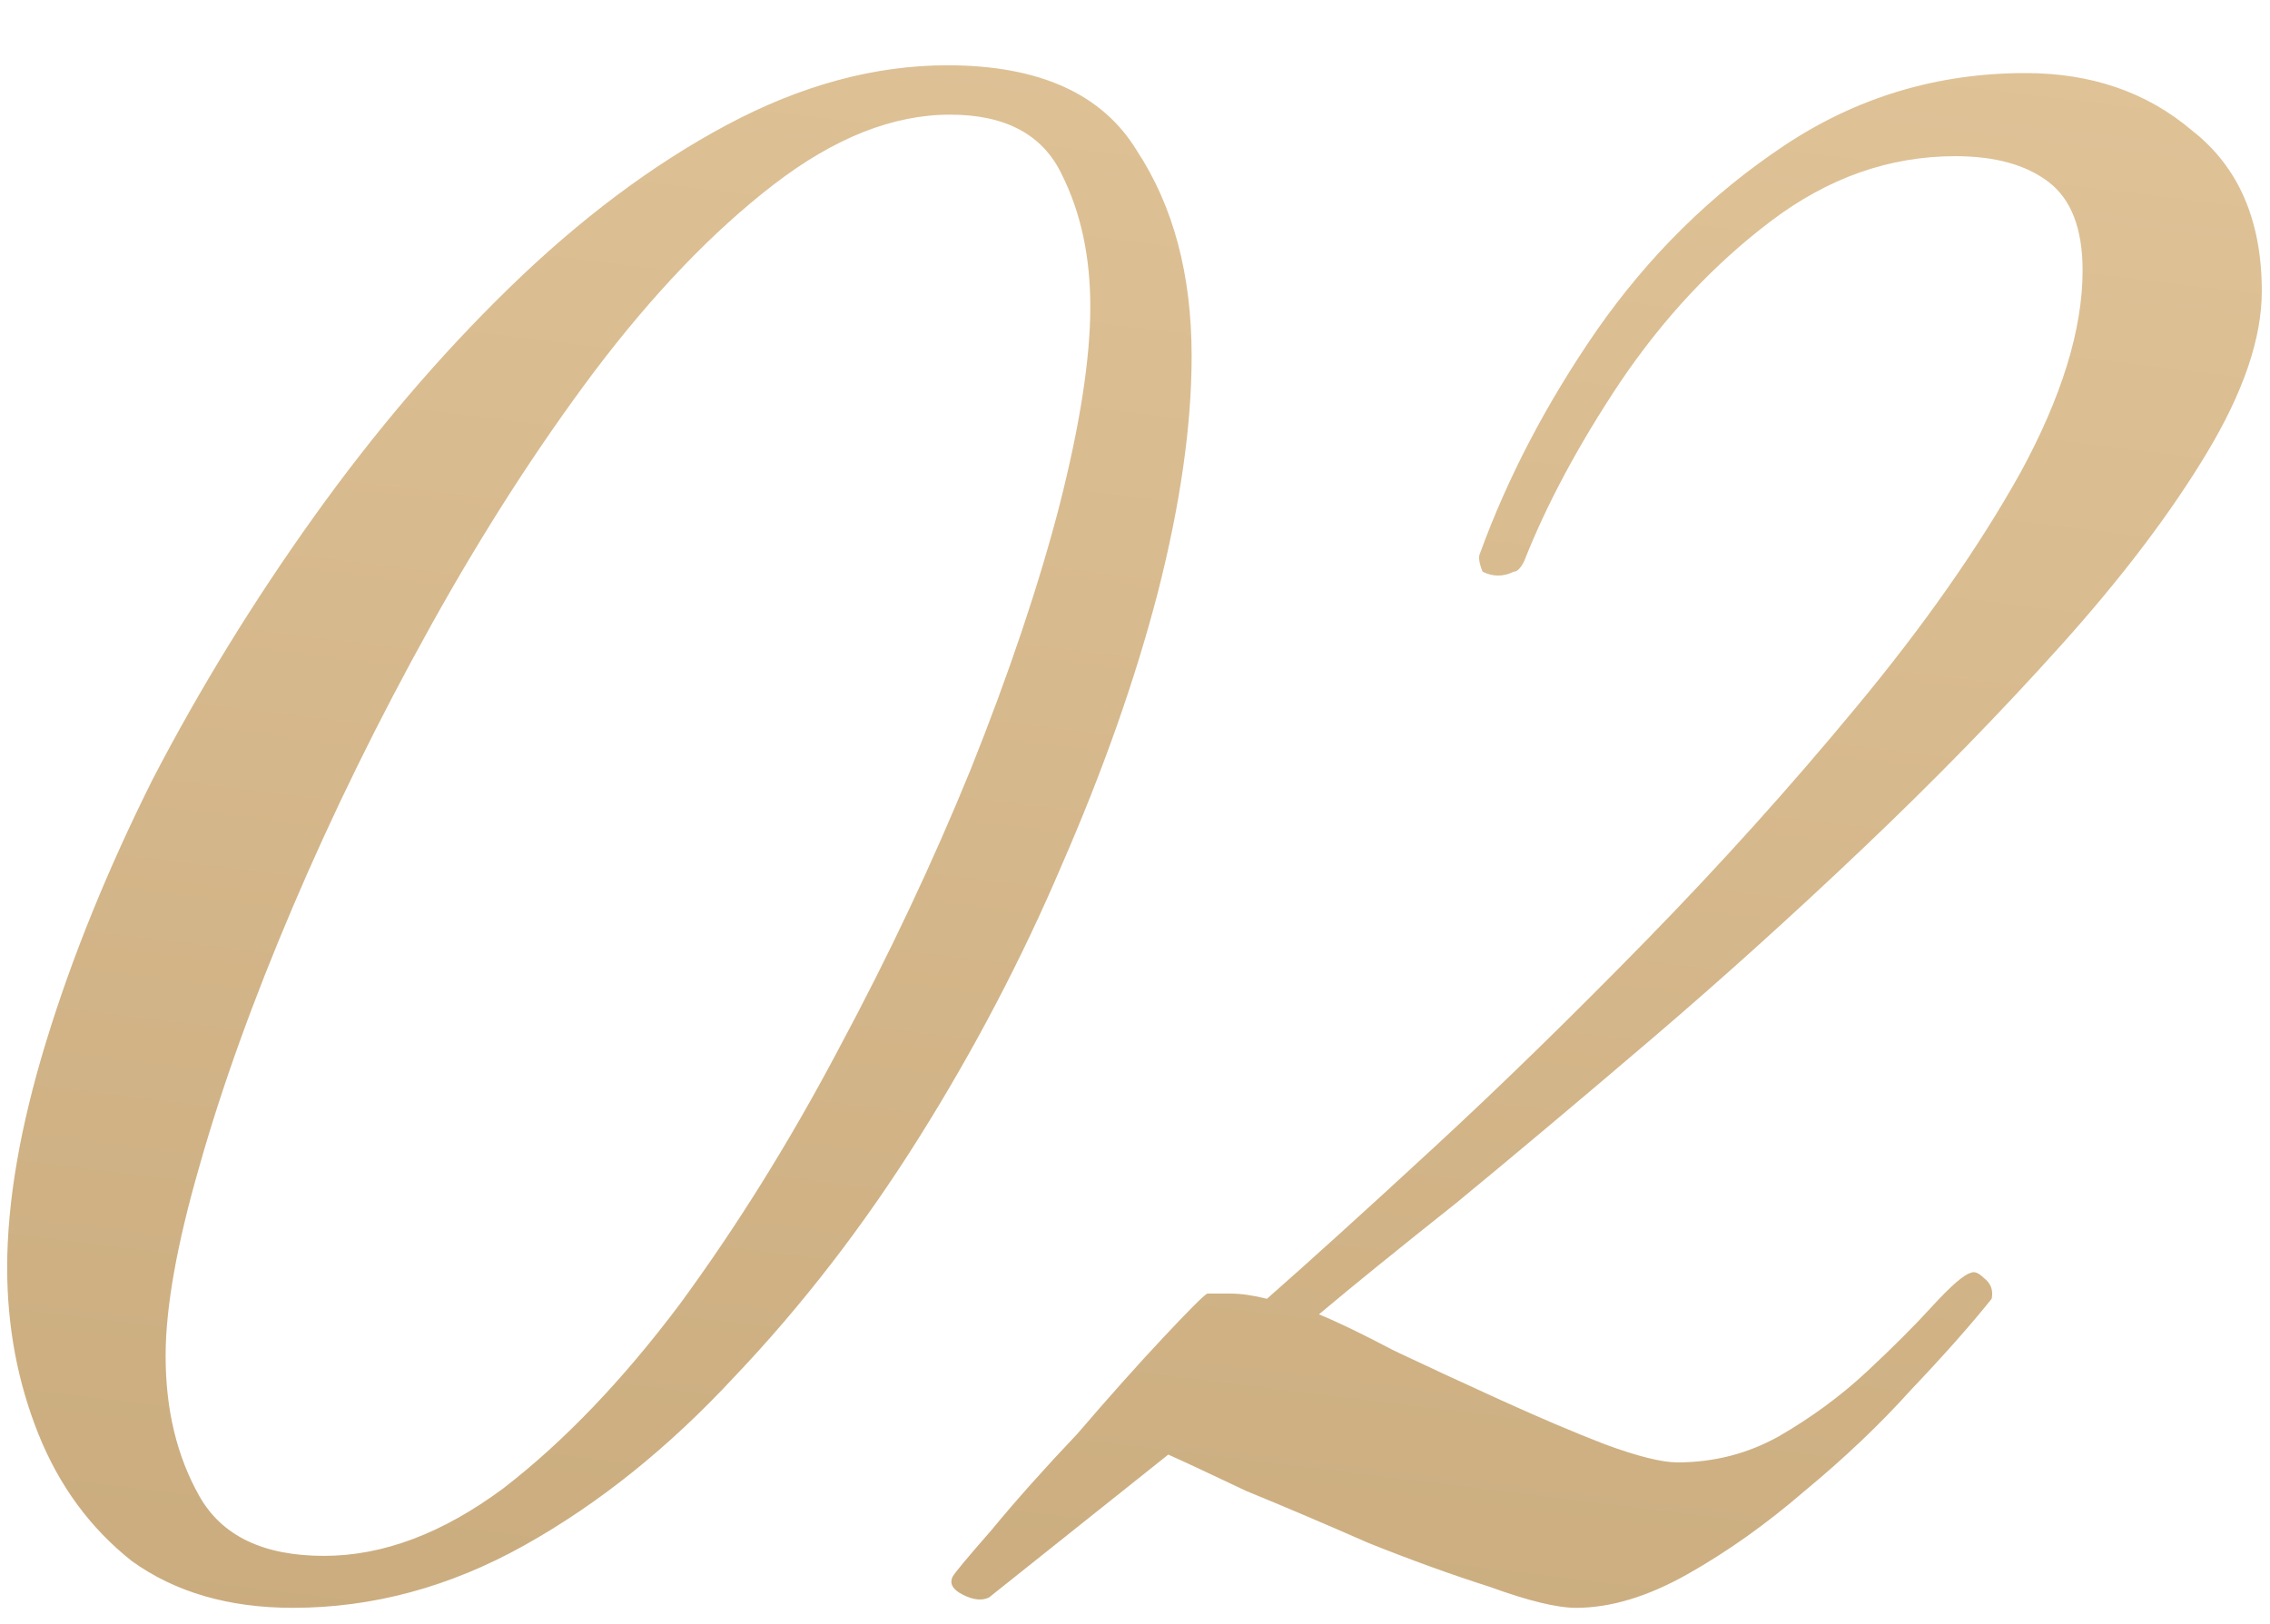 <?xml version="1.0" encoding="UTF-8"?> <svg xmlns="http://www.w3.org/2000/svg" width="95" height="68" viewBox="0 0 95 68" fill="none"><g filter="url(#filter0_d_21_14)"><path d="M12.258 65.305C9.576 65.305 7.329 64.652 5.518 63.348C3.778 61.971 2.474 60.195 1.604 58.021C0.735 55.847 0.3 53.528 0.3 51.064C0.3 48.31 0.843 45.158 1.93 41.607C3.017 38.056 4.503 34.396 6.387 30.627C8.344 26.859 10.591 23.199 13.127 19.648C15.664 16.097 18.381 12.908 21.28 10.082C24.251 7.183 27.295 4.9 30.411 3.233C33.528 1.567 36.608 0.733 39.651 0.733C43.492 0.733 46.138 1.929 47.587 4.32C49.109 6.64 49.87 9.502 49.87 12.908C49.87 15.807 49.399 19.105 48.456 22.8C47.514 26.424 46.174 30.229 44.434 34.215C42.768 38.128 40.775 41.933 38.456 45.629C36.136 49.325 33.564 52.658 30.738 55.63C27.984 58.601 25.049 60.956 21.932 62.696C18.816 64.435 15.591 65.305 12.258 65.305ZM13.562 63.13C16.026 63.13 18.526 62.188 21.063 60.304C23.599 58.347 26.063 55.775 28.455 52.586C30.846 49.325 33.056 45.774 35.086 41.933C37.187 38.019 39.035 34.106 40.63 30.192C42.224 26.207 43.456 22.547 44.326 19.213C45.195 15.807 45.63 13.017 45.63 10.843C45.63 8.741 45.232 6.893 44.434 5.299C43.637 3.632 42.079 2.799 39.76 2.799C37.368 2.799 34.904 3.777 32.368 5.734C29.832 7.69 27.331 10.299 24.867 13.56C22.476 16.749 20.193 20.3 18.019 24.214C15.845 28.127 13.924 32.041 12.258 35.954C10.591 39.867 9.286 43.491 8.344 46.825C7.402 50.086 6.931 52.731 6.931 54.76C6.931 57.007 7.402 58.963 8.344 60.63C9.286 62.297 11.025 63.13 13.562 63.13ZM65.959 65.305C65.162 65.305 63.966 65.015 62.372 64.435C60.777 63.928 59.074 63.312 57.263 62.587C55.451 61.79 53.748 61.065 52.153 60.413C50.632 59.688 49.544 59.181 48.892 58.891L41.392 64.87C41.102 65.015 40.739 64.978 40.304 64.761C39.87 64.543 39.725 64.29 39.87 64C39.942 63.855 40.486 63.203 41.5 62.043C42.515 60.811 43.711 59.471 45.087 58.021C46.392 56.499 47.588 55.159 48.675 53.999C49.762 52.84 50.378 52.224 50.523 52.151H51.501C51.936 52.151 52.443 52.224 53.023 52.368C54.835 50.774 57.154 48.672 59.98 46.063C62.807 43.455 65.778 40.556 68.894 37.367C72.01 34.178 74.945 30.917 77.699 27.584C80.526 24.177 82.808 20.916 84.548 17.8C86.287 14.611 87.157 11.785 87.157 9.321C87.157 7.582 86.686 6.35 85.743 5.625C84.801 4.9 83.497 4.538 81.83 4.538C79.076 4.538 76.504 5.444 74.112 7.256C71.72 9.067 69.619 11.314 67.807 13.995C66.068 16.604 64.727 19.105 63.785 21.496C63.64 21.786 63.495 21.931 63.35 21.931C62.915 22.148 62.48 22.148 62.046 21.931C61.901 21.569 61.864 21.315 61.937 21.17C63.096 17.981 64.727 14.865 66.829 11.821C69.003 8.705 71.612 6.132 74.656 4.103C77.699 2.074 81.069 1.059 84.765 1.059C87.519 1.059 89.838 1.856 91.722 3.451C93.679 4.973 94.657 7.219 94.657 10.191C94.657 12.147 93.896 14.394 92.375 16.93C90.853 19.467 88.823 22.148 86.287 24.975C83.751 27.801 80.997 30.627 78.025 33.454C75.054 36.28 72.083 38.961 69.112 41.498C66.14 44.034 63.423 46.317 60.959 48.346C58.495 50.303 56.574 51.861 55.197 53.021C55.922 53.311 56.973 53.818 58.35 54.543C59.727 55.195 61.212 55.883 62.807 56.608C64.401 57.333 65.85 57.949 67.155 58.456C68.532 58.963 69.546 59.217 70.199 59.217C71.72 59.217 73.134 58.855 74.438 58.13C75.815 57.333 77.047 56.427 78.134 55.412C79.221 54.398 80.127 53.492 80.852 52.695C81.649 51.825 82.192 51.354 82.482 51.281C82.627 51.209 82.808 51.281 83.026 51.499C83.316 51.716 83.424 52.006 83.352 52.368C82.482 53.456 81.359 54.724 79.982 56.173C78.678 57.623 77.192 59.036 75.525 60.413C73.931 61.79 72.3 62.949 70.633 63.891C68.967 64.833 67.408 65.305 65.959 65.305Z" fill="url(#paint0_linear_21_14)"></path></g><defs><filter id="filter0_d_21_14" x="0.3" y="0.733" width="94.358" height="66.571" filterUnits="userSpaceOnUse" color-interpolation-filters="sRGB"><feFlood flood-opacity="0" result="BackgroundImageFix"></feFlood><feColorMatrix in="SourceAlpha" type="matrix" values="0 0 0 0 0 0 0 0 0 0 0 0 0 0 0 0 0 0 127 0" result="hardAlpha"></feColorMatrix><feOffset dy="2"></feOffset><feComposite in2="hardAlpha" operator="out"></feComposite><feColorMatrix type="matrix" values="0 0 0 0 0 0 0 0 0 0 0 0 0 0 0 0 0 0 0.4 0"></feColorMatrix><feBlend mode="normal" in2="BackgroundImageFix" result="effect1_dropShadow_21_14"></feBlend><feBlend mode="normal" in="SourceGraphic" in2="effect1_dropShadow_21_14" result="shape"></feBlend></filter><linearGradient id="paint0_linear_21_14" x1="54.666" y1="-36.855" x2="28.163" y2="179.421" gradientUnits="userSpaceOnUse"><stop offset="0.005" stop-color="#E8CCA1"></stop><stop offset="1" stop-color="#AB8B5B"></stop></linearGradient></defs></svg> 